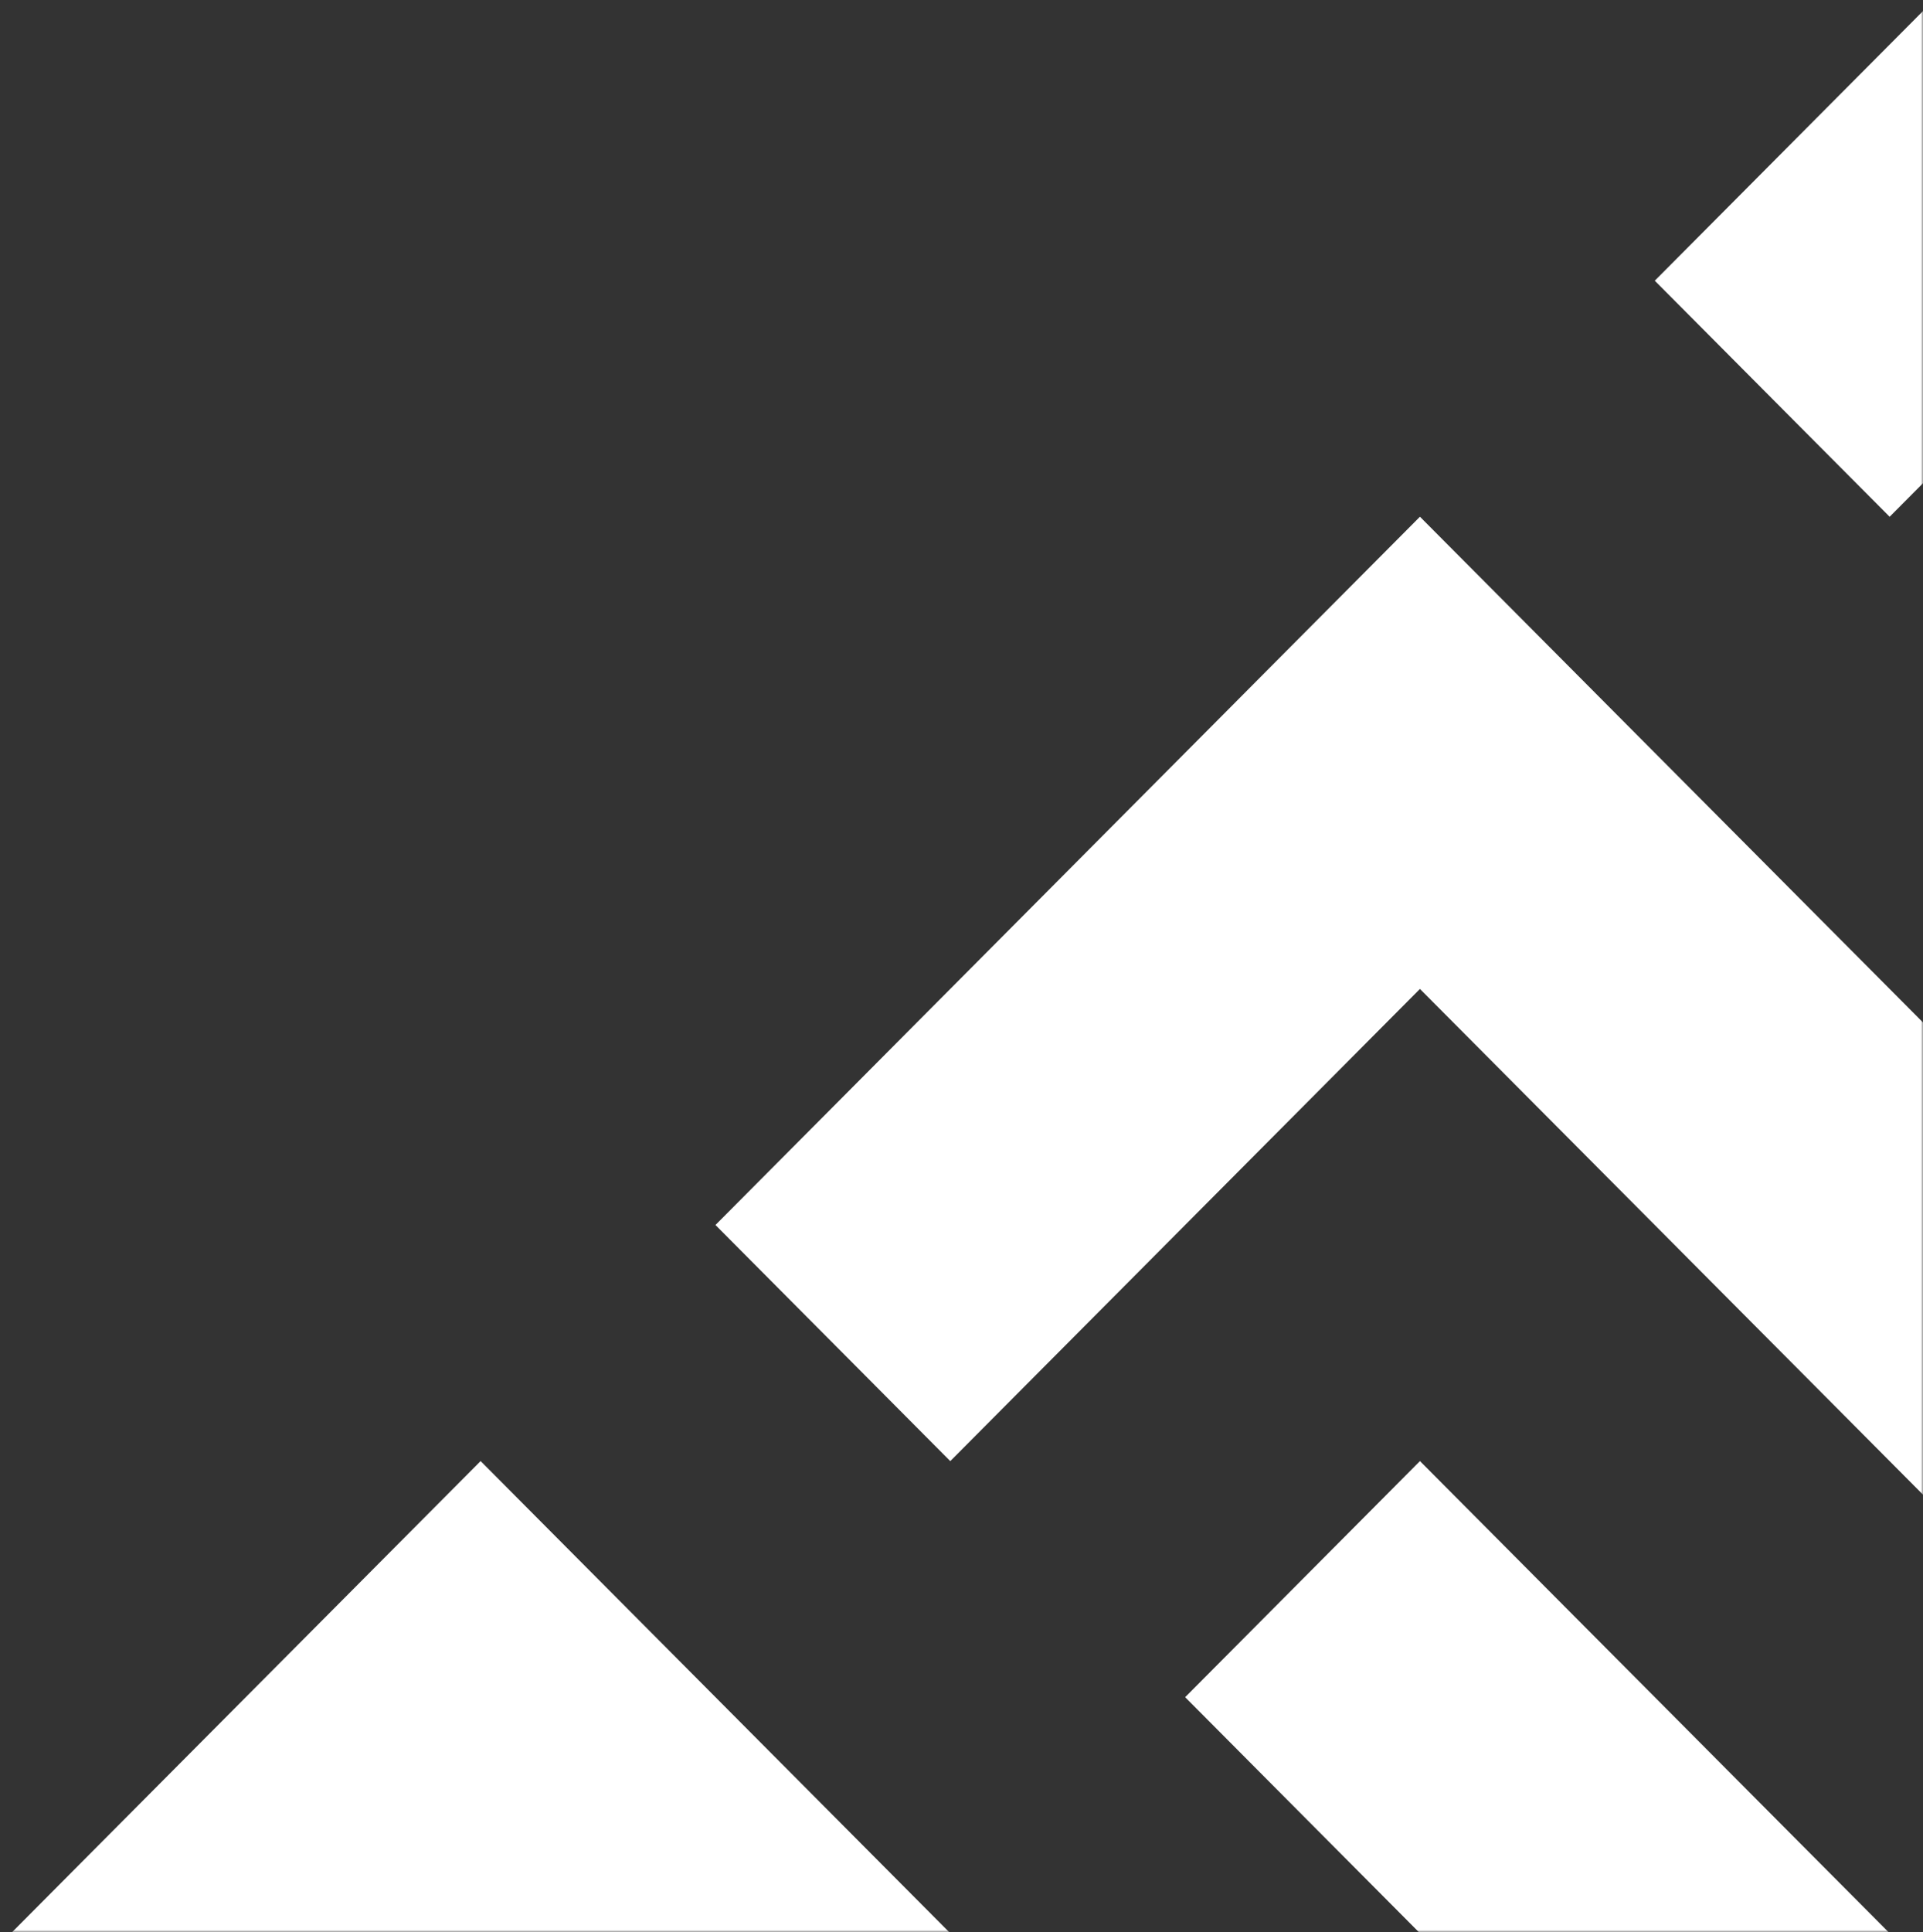 <?xml version="1.0" encoding="UTF-8"?>
<svg width="451px" height="453px" viewBox="0 0 451 453" version="1.1" xmlns="http://www.w3.org/2000/svg" xmlns:xlink="http://www.w3.org/1999/xlink">
    <rect x="0" y="0" width="451" height="453" fill="#333333" stroke="none"/>
    <title>logo/bluewall/beeldmerk/oranje</title>
    <defs>
        <rect id="path-1" x="0" y="0" width="451" height="453"></rect>
    </defs>
    <g id="Screens-←" stroke="none" stroke-width="1" fill="none" fill-rule="evenodd">
        <g id="Bluewall-homepage-Copy" transform="translate(-989, -2554)">
            <g id="logo/bluewall/beeldmerk/oranje" transform="translate(989, 2554)">
                <mask id="mask-2" fill="white">
                    <use xlink:href="#path-1"></use>
                </mask>
                <g id="Mask"></g>
                <g id="Group" mask="url(#mask-2)">
                    <g transform="translate(-52.5, -101.6)" id="logo/bluewall/beeldmerk/oranje">
                        <path d="M605.821,222.752 L550.752,278.112 L853.651,582.566 C868.862,597.841 868.862,622.625 853.651,637.913 C838.453,653.188 813.793,653.188 798.582,637.913 L385.518,222.752 L220.298,388.819 L275.367,444.179 L385.518,333.472 L743.513,693.26 C789.134,739.111 863.112,739.111 908.733,693.26 C954.354,647.409 954.354,573.057 908.733,527.206 L605.821,222.752 Z" id="Fill-14" fill="#FFFFFF"></path>
                        <path d="M165.224,665.592 L468.136,970.032 C544.18,1046.447 667.464,1046.447 743.508,970.032 C788.55,924.763 806.906,862.83 798.59,803.979 C857.146,812.337 918.768,793.875 963.81,748.605 C1039.854,672.191 1039.854,548.286 963.81,471.858 L605.815,112.07 L495.677,222.764 L440.595,167.417 L605.815,1.35 L1018.879,416.498 C1125.346,523.502 1125.346,696.975 1018.879,803.965 C977.916,845.135 927.176,870.435 874.16,879.93 C864.725,933.201 839.54,984.21 798.59,1025.379 C692.123,1132.37 519.521,1132.37 413.054,1025.379 L110.155,720.939 L165.224,665.592 Z" id="Fill-15" fill="#FFFFFF"></path>
                        <path d="M688.435,748.611 L385.522,444.17 L330.453,499.53 L633.353,803.971 C648.564,819.259 648.564,844.043 633.353,859.318 C618.154,874.606 593.495,874.606 578.284,859.318 L165.22,444.17 L1.59882413e-12,610.237 L55.069,665.597 L165.22,554.89 L523.215,914.678 C568.836,960.529 642.8,960.529 688.435,914.678 C734.056,868.813 734.056,794.475 688.435,748.611" id="Fill-16" fill="#FFFFFF"></path>
                    </g>
                </g>
            </g>
        </g>
    </g>
</svg>